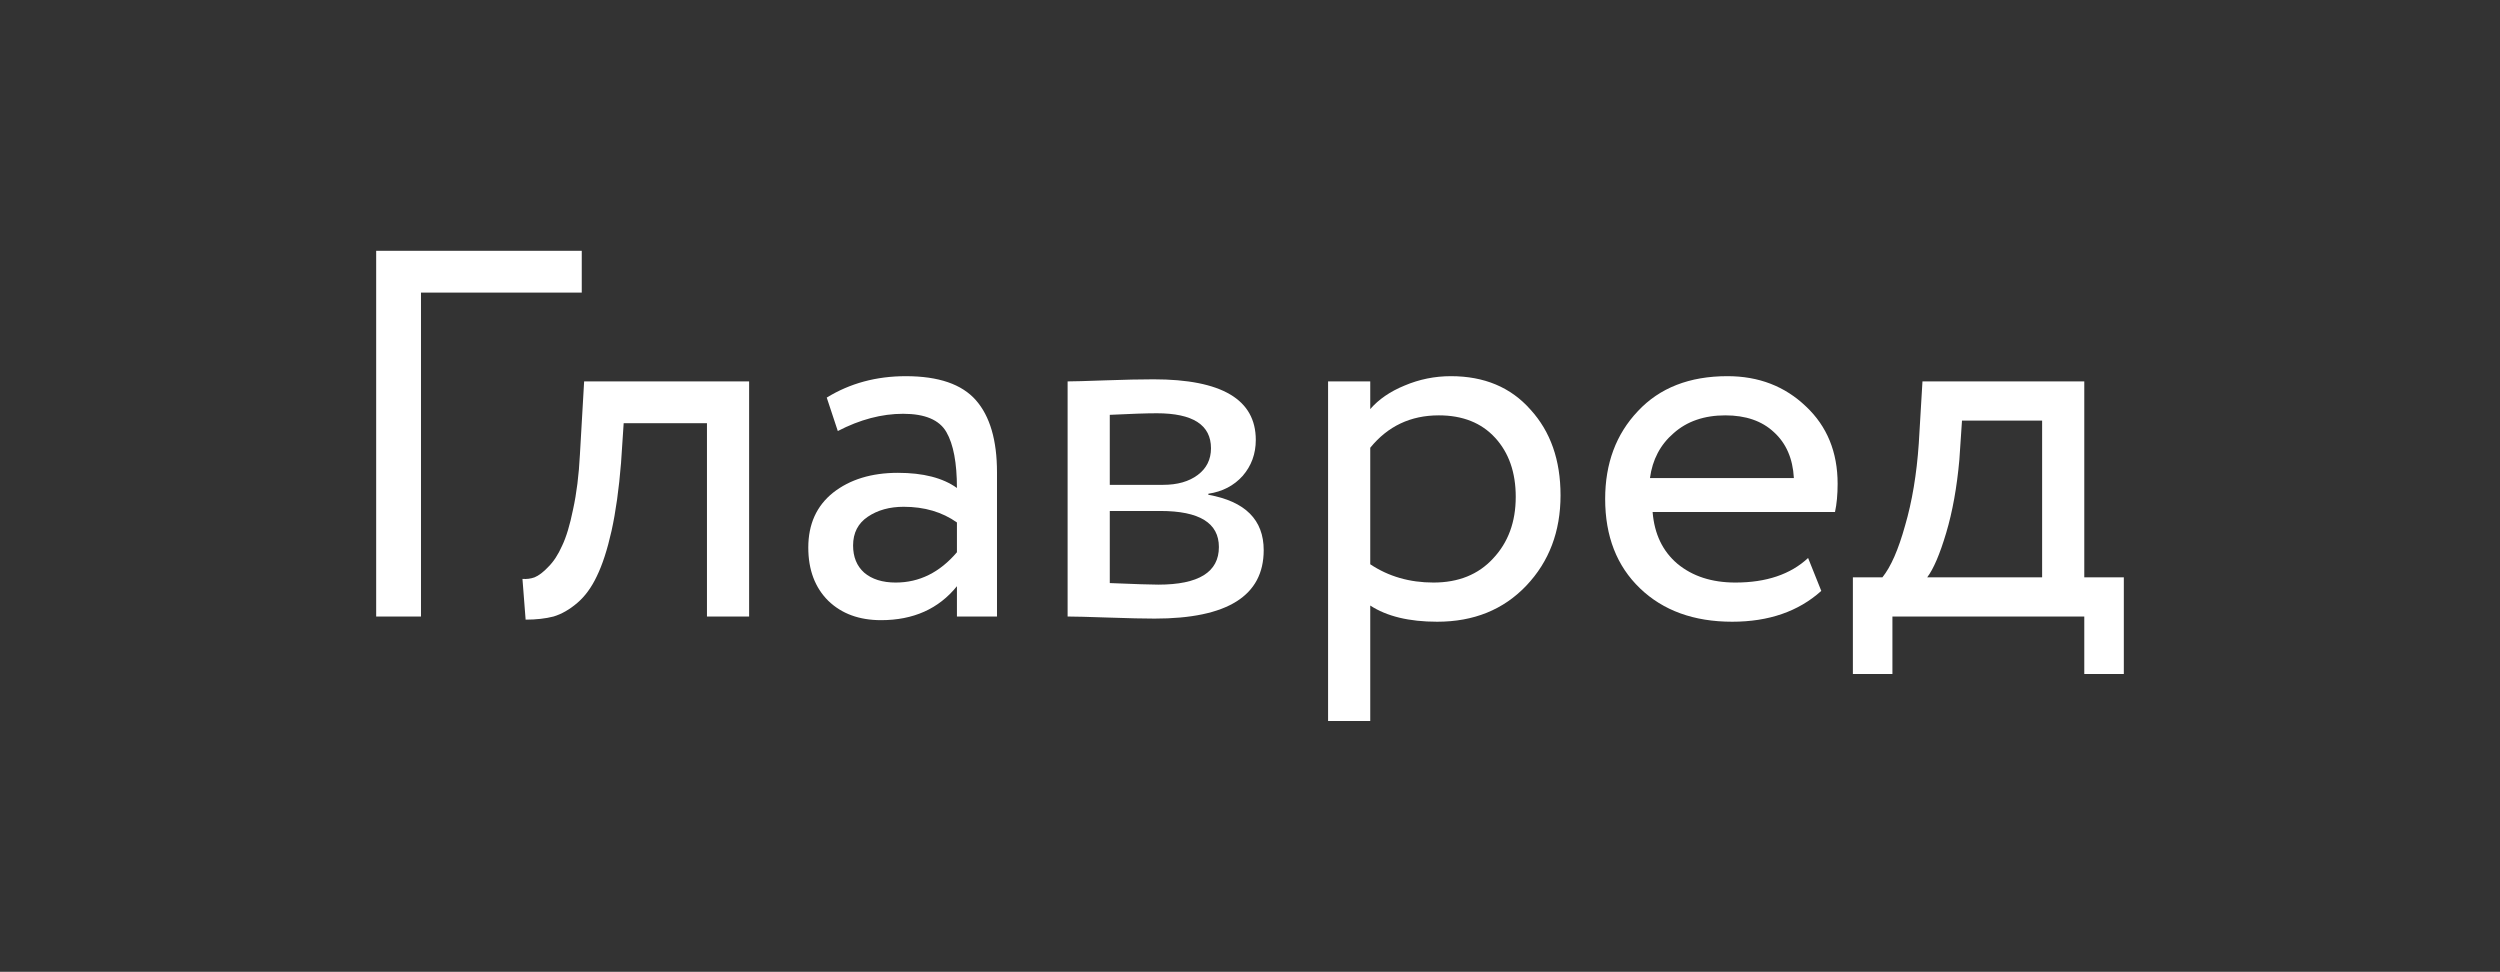 <svg fill="none" viewBox="0 0 319 124" xmlns="http://www.w3.org/2000/svg"><rect x="0" y="0" width="319" height="124" fill="#333333" stroke="none"/><g fill="#fff"><path d="m48 78.667v-46.667h26.232v5.333h-20.514v41.333z"/><path d="m90.208 78.667v-24.667h-10.627l-.336 5.067c-.269 3.333-.673 6.222-1.211 8.667-.538 2.4-1.166 4.333-1.883 5.8-.673 1.422-1.502 2.556-2.489 3.4-.987.845-1.995 1.422-3.027 1.733-1.031.267-2.22.4-3.565.4l-.404-5.2c.538.044 1.054-.022 1.547-.2.538-.222 1.121-.667 1.749-1.333.673-.667 1.256-1.556 1.749-2.667.538-1.111 1.009-2.667 1.413-4.667.448-2.044.74-4.378.874-7l.538-9.333h21.052v30z"/><path d="m106.904 55-1.412-4.267c2.959-1.822 6.322-2.733 10.089-2.733 4.17 0 7.152 1.022 8.945 3.067 1.794 2.044 2.691 5.111 2.691 9.2v18.4h-5.112v-3.867c-2.332 2.889-5.56 4.333-9.686 4.333-2.78 0-5.022-.822-6.726-2.467-1.703-1.689-2.555-3.956-2.555-6.8 0-2.978 1.053-5.311 3.161-7 2.152-1.689 4.91-2.533 8.273-2.533 3.228 0 5.739.644 7.533 1.933 0-3.2-.448-5.578-1.345-7.133-.897-1.556-2.736-2.333-5.516-2.333-2.735 0-5.515.733-8.34 2.2zm7.399 19.333c3.004 0 5.605-1.289 7.802-3.867v-3.8c-1.883-1.333-4.148-2-6.793-2-1.794 0-3.319.422-4.574 1.267-1.256.845-1.883 2.067-1.883 3.667 0 1.467.47 2.622 1.412 3.467.987.844 2.332 1.267 4.036 1.267z"/><path d="m136.227 78.667v-30c.717 0 2.309-.044 4.775-.133 2.511-.089 4.574-.133 6.188-.133 8.699 0 13.049 2.578 13.049 7.733 0 1.778-.561 3.311-1.682 4.6-1.121 1.244-2.578 2-4.372 2.267v.133c4.709.845 7.063 3.2 7.063 7.067 0 5.822-4.641 8.733-13.923 8.733-1.345 0-3.318-.044-5.919-.133s-4.327-.133-5.179-.133zm11.838-13.467h-6.457v9.2c3.228.133 5.291.2 6.188.2 5.156 0 7.735-1.6 7.735-4.8 0-3.067-2.489-4.6-7.466-4.6zm-.471-12.467c-1.3 0-3.296.067-5.986.2v8.933h6.793c1.838 0 3.318-.422 4.439-1.267s1.682-1.978 1.682-3.4c0-2.978-2.31-4.467-6.928-4.467z"/><path d="m169.463 92v-43.333h5.381v3.533c1.076-1.244 2.533-2.244 4.372-3 1.883-.8 3.856-1.2 5.919-1.2 4.259 0 7.645 1.422 10.156 4.267 2.556 2.8 3.834 6.444 3.834 10.933 0 4.622-1.458 8.467-4.372 11.533-2.915 3.067-6.704 4.6-11.367 4.6-3.587 0-6.435-.689-8.542-2.067v14.733zm14.125-39c-3.588 0-6.502 1.378-8.744 4.133v14.867c2.331 1.556 5.022 2.333 8.071 2.333 3.184 0 5.717-1.022 7.6-3.067 1.928-2.045 2.893-4.667 2.893-7.867 0-3.111-.875-5.622-2.624-7.533-1.748-1.911-4.147-2.867-7.196-2.867z"/><path d="m230.714 71.2 1.682 4.2c-2.915 2.622-6.704 3.933-11.367 3.933-4.888 0-8.811-1.422-11.771-4.267-2.959-2.845-4.439-6.644-4.439-11.4 0-4.533 1.39-8.267 4.17-11.2 2.78-2.978 6.592-4.467 11.435-4.467 3.99 0 7.331 1.289 10.021 3.867 2.691 2.533 4.036 5.822 4.036 9.867 0 1.378-.112 2.578-.336 3.6h-23.272c.224 2.8 1.278 5 3.161 6.6 1.928 1.6 4.394 2.4 7.398 2.4 3.946 0 7.04-1.044 9.282-3.133zm-10.56-18.2c-2.69 0-4.887.756-6.591 2.267-1.704 1.467-2.713 3.378-3.027 5.733h18.362c-.134-2.489-.986-4.444-2.556-5.867-1.524-1.422-3.587-2.133-6.188-2.133z"/><path d="m236.428 86v-12.333h3.767c1.076-1.333 2.04-3.533 2.892-6.6.897-3.067 1.48-6.556 1.749-10.467l.471-7.933h20.648v25h5.045v12.333h-5.045v-7.333h-24.482v7.333zm13.587-27.333c-.314 3.511-.875 6.622-1.682 9.333s-1.614 4.6-2.421 5.667h14.663v-20h-10.224z"/></g></svg>